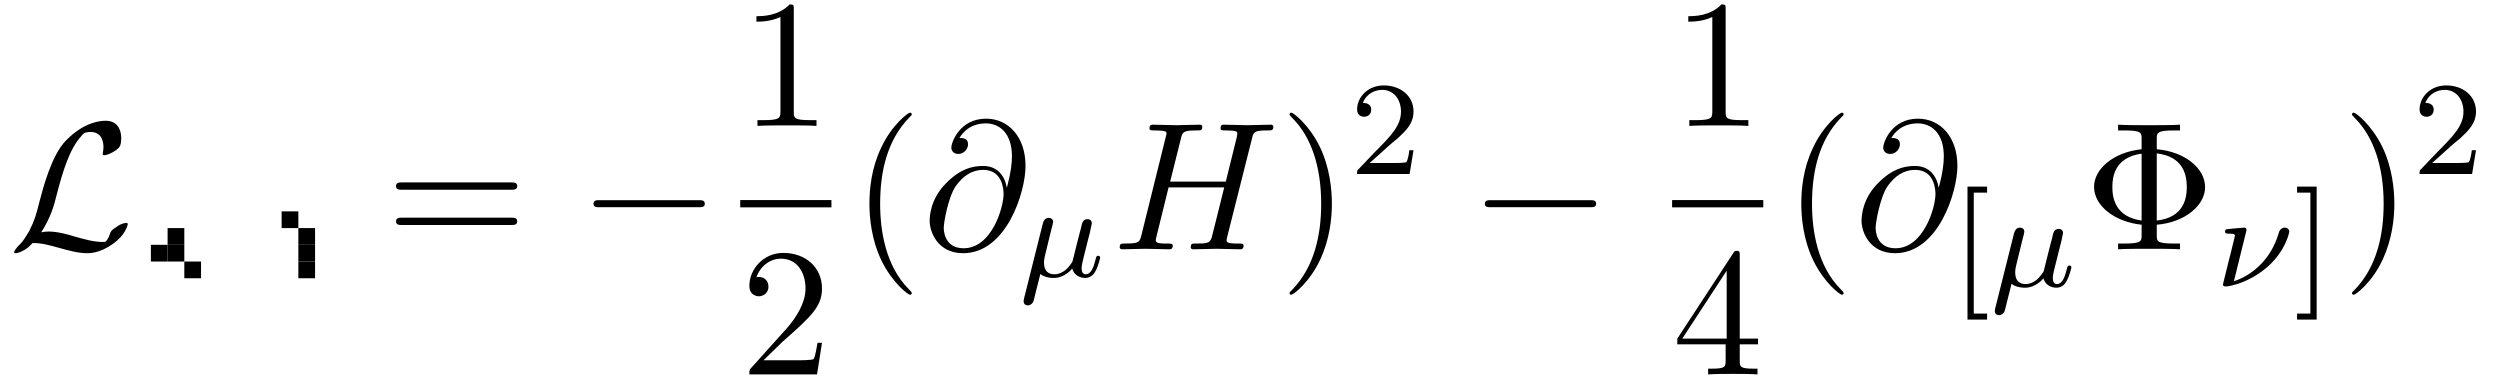 <?xml version="1.0" encoding="UTF-8"?>
<svg xmlns="http://www.w3.org/2000/svg" xmlns:xlink="http://www.w3.org/1999/xlink" viewBox="0 0 149.523 22.893" version="1.2">
<defs>
<g>
<symbol overflow="visible" id="glyph0-0">
<path style="stroke:none;" d=""/>
</symbol>
<symbol overflow="visible" id="glyph0-1">
<path style="stroke:none;" d="M 1.969 -1.016 C 2.547 -1.938 2.734 -2.625 2.875 -3.203 C 3.266 -4.719 3.672 -6.016 4.359 -6.766 C 4.484 -6.922 4.562 -7.016 4.922 -7.016 C 5.672 -7.016 5.688 -6.266 5.688 -6.109 C 5.688 -5.906 5.641 -5.766 5.641 -5.703 C 5.641 -5.625 5.703 -5.625 5.719 -5.625 C 5.891 -5.625 6.188 -5.75 6.453 -5.938 C 6.656 -6.094 6.75 -6.203 6.75 -6.656 C 6.75 -7.234 6.453 -7.688 5.828 -7.688 C 5.484 -7.688 4.531 -7.609 3.453 -6.516 C 2.578 -5.625 2.078 -3.672 1.859 -2.844 C 1.672 -2.094 1.578 -1.75 1.25 -1.094 C 1.172 -0.969 0.891 -0.484 0.734 -0.344 C 0.453 -0.078 0.344 0.125 0.344 0.172 C 0.344 0.203 0.359 0.234 0.438 0.234 C 0.484 0.234 0.703 0.203 1 0.016 C 1.172 -0.094 1.203 -0.125 1.453 -0.375 C 2 -0.375 2.375 -0.266 3.062 -0.078 C 3.625 0.078 4.172 0.234 4.734 0.234 C 5.609 0.234 6.516 -0.422 6.859 -0.906 C 7.078 -1.203 7.141 -1.469 7.141 -1.5 C 7.141 -1.578 7.078 -1.578 7.062 -1.578 C 6.891 -1.578 6.625 -1.469 6.453 -1.328 C 6.156 -1.141 6.125 -1.078 6.062 -0.891 C 6.016 -0.719 5.938 -0.625 5.906 -0.562 C 5.812 -0.438 5.797 -0.438 5.641 -0.438 C 5.109 -0.438 4.562 -0.594 3.844 -0.797 C 3.547 -0.891 2.938 -1.062 2.406 -1.062 C 2.25 -1.062 2.109 -1.047 1.969 -1.016 Z M 1.969 -1.016 "/>
</symbol>
<symbol overflow="visible" id="glyph0-2">
<path style="stroke:none;" d="M 7.188 -2.516 C 7.375 -2.516 7.562 -2.516 7.562 -2.719 C 7.562 -2.938 7.375 -2.938 7.188 -2.938 L 1.281 -2.938 C 1.094 -2.938 0.906 -2.938 0.906 -2.719 C 0.906 -2.516 1.094 -2.516 1.281 -2.516 Z M 7.188 -2.516 "/>
</symbol>
<symbol overflow="visible" id="glyph2-0">
<path style="stroke:none;" d=""/>
</symbol>
<symbol overflow="visible" id="glyph2-1">
<path style="stroke:none;" d="M 7.5 -3.562 C 7.656 -3.562 7.859 -3.562 7.859 -3.781 C 7.859 -4 7.656 -4 7.5 -4 L 0.969 -4 C 0.812 -4 0.609 -4 0.609 -3.781 C 0.609 -3.562 0.812 -3.562 0.984 -3.562 Z M 7.5 -1.453 C 7.656 -1.453 7.859 -1.453 7.859 -1.672 C 7.859 -1.891 7.656 -1.891 7.5 -1.891 L 0.984 -1.891 C 0.812 -1.891 0.609 -1.891 0.609 -1.672 C 0.609 -1.453 0.812 -1.453 0.969 -1.453 Z M 7.5 -1.453 "/>
</symbol>
<symbol overflow="visible" id="glyph2-2">
<path style="stroke:none;" d="M 3.203 -6.984 C 3.203 -7.234 3.203 -7.266 2.953 -7.266 C 2.281 -6.562 1.312 -6.562 0.969 -6.562 L 0.969 -6.234 C 1.188 -6.234 1.828 -6.234 2.406 -6.516 L 2.406 -0.859 C 2.406 -0.469 2.359 -0.344 1.391 -0.344 L 1.031 -0.344 L 1.031 0 C 1.422 -0.031 2.359 -0.031 2.797 -0.031 C 3.234 -0.031 4.188 -0.031 4.562 0 L 4.562 -0.344 L 4.219 -0.344 C 3.234 -0.344 3.203 -0.453 3.203 -0.859 Z M 3.203 -6.984 "/>
</symbol>
<symbol overflow="visible" id="glyph2-3">
<path style="stroke:none;" d="M 1.391 -0.844 L 2.547 -1.969 C 4.25 -3.469 4.891 -4.062 4.891 -5.141 C 4.891 -6.391 3.922 -7.266 2.578 -7.266 C 1.359 -7.266 0.547 -6.266 0.547 -5.297 C 0.547 -4.672 1.094 -4.672 1.125 -4.672 C 1.312 -4.672 1.688 -4.812 1.688 -5.25 C 1.688 -5.547 1.5 -5.828 1.109 -5.828 C 1.031 -5.828 1 -5.828 0.969 -5.812 C 1.219 -6.516 1.812 -6.922 2.438 -6.922 C 3.438 -6.922 3.906 -6.047 3.906 -5.141 C 3.906 -4.281 3.359 -3.406 2.766 -2.734 L 0.672 -0.406 C 0.547 -0.281 0.547 -0.266 0.547 0 L 4.594 0 L 4.891 -1.891 L 4.625 -1.891 C 4.562 -1.578 4.5 -1.094 4.391 -0.922 C 4.312 -0.844 3.594 -0.844 3.344 -0.844 Z M 1.391 -0.844 "/>
</symbol>
<symbol overflow="visible" id="glyph2-4">
<path style="stroke:none;" d="M 3.609 2.625 C 3.609 2.578 3.609 2.562 3.422 2.375 C 2.062 1 1.719 -1.062 1.719 -2.719 C 1.719 -4.625 2.125 -6.516 3.469 -7.891 C 3.609 -8.016 3.609 -8.031 3.609 -8.078 C 3.609 -8.141 3.562 -8.172 3.5 -8.172 C 3.391 -8.172 2.406 -7.438 1.766 -6.047 C 1.203 -4.859 1.078 -3.641 1.078 -2.719 C 1.078 -1.875 1.203 -0.562 1.797 0.672 C 2.453 2.016 3.391 2.719 3.5 2.719 C 3.562 2.719 3.609 2.688 3.609 2.625 Z M 3.609 2.625 "/>
</symbol>
<symbol overflow="visible" id="glyph2-5">
<path style="stroke:none;" d="M 3.156 -2.719 C 3.156 -3.578 3.031 -4.891 2.438 -6.125 C 1.781 -7.469 0.844 -8.172 0.734 -8.172 C 0.672 -8.172 0.625 -8.141 0.625 -8.078 C 0.625 -8.031 0.625 -8.016 0.828 -7.812 C 1.891 -6.734 2.516 -5 2.516 -2.719 C 2.516 -0.859 2.109 1.062 0.766 2.438 C 0.625 2.562 0.625 2.578 0.625 2.625 C 0.625 2.688 0.672 2.719 0.734 2.719 C 0.844 2.719 1.828 1.984 2.469 0.594 C 3.016 -0.594 3.156 -1.812 3.156 -2.719 Z M 3.156 -2.719 "/>
</symbol>
<symbol overflow="visible" id="glyph2-6">
<path style="stroke:none;" d="M 3.203 -1.797 L 3.203 -0.844 C 3.203 -0.453 3.188 -0.344 2.375 -0.344 L 2.156 -0.344 L 2.156 0 C 2.594 -0.031 3.156 -0.031 3.625 -0.031 C 4.078 -0.031 4.656 -0.031 5.109 0 L 5.109 -0.344 L 4.875 -0.344 C 4.062 -0.344 4.047 -0.453 4.047 -0.844 L 4.047 -1.797 L 5.141 -1.797 L 5.141 -2.141 L 4.047 -2.141 L 4.047 -7.094 C 4.047 -7.312 4.047 -7.391 3.875 -7.391 C 3.781 -7.391 3.734 -7.391 3.656 -7.25 L 0.312 -2.141 L 0.312 -1.797 Z M 3.266 -2.141 L 0.609 -2.141 L 3.266 -6.203 Z M 3.266 -2.141 "/>
</symbol>
<symbol overflow="visible" id="glyph2-7">
<path style="stroke:none;" d="M 4.359 -1.469 C 6.047 -1.609 7.25 -2.625 7.25 -3.719 C 7.25 -4.859 6.016 -5.844 4.359 -5.984 L 4.359 -6.594 C 4.359 -6.953 4.359 -7.109 5.391 -7.109 L 5.75 -7.109 L 5.75 -7.453 C 5.359 -7.422 4.359 -7.422 3.906 -7.422 C 3.453 -7.422 2.438 -7.422 2.047 -7.453 L 2.047 -7.109 L 2.406 -7.109 C 3.453 -7.109 3.453 -6.969 3.453 -6.594 L 3.453 -5.984 C 1.781 -5.812 0.609 -4.812 0.609 -3.734 C 0.609 -2.609 1.828 -1.641 3.453 -1.469 L 3.453 -0.859 C 3.453 -0.484 3.453 -0.344 2.406 -0.344 L 2.047 -0.344 L 2.047 0 C 2.438 -0.031 3.453 -0.031 3.891 -0.031 C 4.344 -0.031 5.359 -0.031 5.75 0 L 5.75 -0.344 L 5.391 -0.344 C 4.359 -0.344 4.359 -0.484 4.359 -0.859 Z M 3.453 -1.719 C 1.891 -1.938 1.703 -3.047 1.703 -3.719 C 1.703 -4.281 1.812 -5.5 3.453 -5.719 Z M 4.359 -5.734 C 5.859 -5.562 6.156 -4.562 6.156 -3.734 C 6.156 -3.078 6 -1.906 4.359 -1.719 Z M 4.359 -5.734 "/>
</symbol>
<symbol overflow="visible" id="glyph3-0">
<path style="stroke:none;" d=""/>
</symbol>
<symbol overflow="visible" id="glyph3-1">
<path style="stroke:none;" d="M 5.047 -3.703 C 4.938 -4.375 4.5 -4.984 3.641 -4.984 C 2.984 -4.984 2.266 -4.812 1.422 -3.953 C 0.516 -3.047 0.438 -2.047 0.438 -1.703 C 0.438 -1.031 0.922 0.234 2.438 0.234 C 5.031 0.234 6.172 -3.422 6.172 -4.984 C 6.172 -6.719 5.156 -7.812 3.812 -7.812 C 2.234 -7.812 1.734 -6.391 1.734 -6.078 C 1.734 -5.938 1.828 -5.703 2.156 -5.703 C 2.516 -5.703 2.734 -6.031 2.734 -6.281 C 2.734 -6.656 2.406 -6.656 2.219 -6.656 C 2.703 -7.469 3.484 -7.531 3.797 -7.531 C 4.594 -7.531 5.359 -6.969 5.359 -5.562 C 5.359 -5.141 5.297 -4.578 5.062 -3.703 Z M 2.469 -0.062 C 1.281 -0.062 1.281 -1.188 1.281 -1.297 C 1.281 -1.594 1.547 -3.125 2 -3.781 C 2.438 -4.391 2.969 -4.75 3.641 -4.75 C 4.828 -4.75 4.859 -3.516 4.859 -3.297 C 4.859 -2.516 4.156 -0.062 2.469 -0.062 Z M 2.469 -0.062 "/>
</symbol>
<symbol overflow="visible" id="glyph3-2">
<path style="stroke:none;" d="M 8.328 -6.609 C 8.422 -7 8.438 -7.109 9.234 -7.109 C 9.516 -7.109 9.609 -7.109 9.609 -7.328 C 9.609 -7.453 9.484 -7.453 9.453 -7.453 C 9.156 -7.453 8.359 -7.422 8.062 -7.422 C 7.75 -7.422 6.969 -7.453 6.656 -7.453 C 6.562 -7.453 6.453 -7.453 6.453 -7.234 C 6.453 -7.109 6.547 -7.109 6.75 -7.109 C 6.766 -7.109 6.984 -7.109 7.172 -7.094 C 7.359 -7.062 7.453 -7.062 7.453 -6.922 C 7.453 -6.875 7.453 -6.844 7.422 -6.703 L 6.766 -4.047 L 3.438 -4.047 L 4.078 -6.609 C 4.172 -7 4.203 -7.109 5 -7.109 C 5.281 -7.109 5.359 -7.109 5.359 -7.328 C 5.359 -7.453 5.25 -7.453 5.219 -7.453 C 4.906 -7.453 4.125 -7.422 3.812 -7.422 C 3.5 -7.422 2.719 -7.453 2.406 -7.453 C 2.328 -7.453 2.203 -7.453 2.203 -7.234 C 2.203 -7.109 2.297 -7.109 2.516 -7.109 C 2.531 -7.109 2.734 -7.109 2.922 -7.094 C 3.125 -7.062 3.219 -7.062 3.219 -6.922 C 3.219 -6.875 3.203 -6.844 3.172 -6.703 L 1.719 -0.844 C 1.609 -0.422 1.578 -0.344 0.719 -0.344 C 0.531 -0.344 0.422 -0.344 0.422 -0.125 C 0.422 0 0.562 0 0.578 0 C 0.891 0 1.656 -0.031 1.969 -0.031 C 2.188 -0.031 2.438 -0.016 2.656 -0.016 C 2.906 -0.016 3.141 0 3.375 0 C 3.453 0 3.594 0 3.594 -0.219 C 3.594 -0.344 3.484 -0.344 3.281 -0.344 C 2.875 -0.344 2.578 -0.344 2.578 -0.531 C 2.578 -0.594 2.594 -0.656 2.609 -0.719 L 3.344 -3.703 L 6.672 -3.703 C 6.219 -1.891 5.969 -0.859 5.922 -0.703 C 5.812 -0.344 5.609 -0.344 4.922 -0.344 C 4.766 -0.344 4.672 -0.344 4.672 -0.125 C 4.672 0 4.797 0 4.828 0 C 5.125 0 5.906 -0.031 6.203 -0.031 C 6.438 -0.031 6.672 -0.016 6.906 -0.016 C 7.141 -0.016 7.391 0 7.609 0 C 7.703 0 7.828 0 7.828 -0.219 C 7.828 -0.344 7.734 -0.344 7.531 -0.344 C 7.125 -0.344 6.812 -0.344 6.812 -0.531 C 6.812 -0.594 6.844 -0.656 6.844 -0.719 Z M 8.328 -6.609 "/>
</symbol>
<symbol overflow="visible" id="glyph4-0">
<path style="stroke:none;" d=""/>
</symbol>
<symbol overflow="visible" id="glyph4-1">
<path style="stroke:none;" d="M 1.922 -2.812 C 1.969 -2.969 2.031 -3.234 2.031 -3.266 C 2.031 -3.438 1.906 -3.516 1.766 -3.516 C 1.5 -3.516 1.438 -3.25 1.406 -3.141 L 0.297 1.281 C 0.266 1.406 0.266 1.453 0.266 1.469 C 0.266 1.672 0.422 1.719 0.516 1.719 C 0.562 1.719 0.734 1.703 0.844 1.5 C 0.875 1.438 1.094 0.484 1.266 -0.156 C 1.391 -0.047 1.672 0.078 2.078 0.078 C 2.719 0.078 3.156 -0.453 3.172 -0.484 C 3.328 0.062 3.859 0.078 3.953 0.078 C 4.328 0.078 4.516 -0.219 4.578 -0.359 C 4.734 -0.641 4.844 -1.109 4.844 -1.141 C 4.844 -1.188 4.812 -1.25 4.719 -1.25 C 4.625 -1.25 4.609 -1.188 4.562 -1 C 4.453 -0.562 4.297 -0.141 3.984 -0.141 C 3.797 -0.141 3.734 -0.297 3.734 -0.516 C 3.734 -0.656 3.812 -1 3.875 -1.234 L 4.078 -2.047 C 4.125 -2.25 4.172 -2.422 4.234 -2.656 C 4.266 -2.828 4.344 -3.141 4.344 -3.188 C 4.344 -3.391 4.188 -3.438 4.094 -3.438 C 3.812 -3.438 3.766 -3.234 3.688 -2.875 L 3.516 -2.219 L 3.188 -0.906 C 3.172 -0.859 2.953 -0.547 2.766 -0.391 C 2.641 -0.297 2.406 -0.141 2.109 -0.141 C 1.734 -0.141 1.484 -0.344 1.484 -0.844 C 1.484 -1.047 1.547 -1.281 1.594 -1.469 Z M 1.922 -2.812 "/>
</symbol>
<symbol overflow="visible" id="glyph4-2">
<path style="stroke:none;" d="M 1.828 -3.281 C 1.844 -3.312 1.844 -3.359 1.844 -3.406 C 1.844 -3.406 1.844 -3.516 1.719 -3.516 C 1.594 -3.516 0.812 -3.438 0.672 -3.422 C 0.594 -3.406 0.562 -3.344 0.562 -3.281 C 0.562 -3.156 0.672 -3.156 0.766 -3.156 C 0.953 -3.156 1.156 -3.156 1.156 -3.047 C 1.156 -3 1.062 -2.641 1.016 -2.453 C 0.984 -2.297 0.844 -1.75 0.812 -1.641 L 0.531 -0.5 C 0.5 -0.359 0.438 -0.141 0.438 -0.109 C 0.438 0 0.562 0 0.594 0 L 0.703 0 C 1.453 -0.125 2.344 -0.5 3.125 -1.188 C 4.219 -2.172 4.406 -3.25 4.406 -3.266 C 4.406 -3.438 4.266 -3.516 4.141 -3.516 C 3.984 -3.516 3.844 -3.422 3.781 -3.219 C 3.266 -1.391 1.906 -0.562 1.094 -0.312 Z M 1.828 -3.281 "/>
</symbol>
<symbol overflow="visible" id="glyph5-0">
<path style="stroke:none;" d=""/>
</symbol>
<symbol overflow="visible" id="glyph5-1">
<path style="stroke:none;" d="M 2.25 -1.625 C 2.375 -1.75 2.703 -2.016 2.844 -2.125 C 3.328 -2.578 3.797 -3.016 3.797 -3.734 C 3.797 -4.688 3 -5.297 2.016 -5.297 C 1.047 -5.297 0.422 -4.578 0.422 -3.859 C 0.422 -3.469 0.734 -3.422 0.844 -3.422 C 1.016 -3.422 1.266 -3.531 1.266 -3.844 C 1.266 -4.25 0.859 -4.25 0.766 -4.25 C 1 -4.844 1.531 -5.031 1.922 -5.031 C 2.656 -5.031 3.047 -4.406 3.047 -3.734 C 3.047 -2.906 2.469 -2.297 1.516 -1.344 L 0.516 -0.297 C 0.422 -0.219 0.422 -0.203 0.422 0 L 3.562 0 L 3.797 -1.422 L 3.547 -1.422 C 3.531 -1.266 3.469 -0.875 3.375 -0.719 C 3.328 -0.656 2.719 -0.656 2.594 -0.656 L 1.172 -0.656 Z M 2.25 -1.625 "/>
</symbol>
<symbol overflow="visible" id="glyph5-2">
<path style="stroke:none;" d="M 2.156 1.984 L 2.156 1.625 L 1.359 1.625 L 1.359 -5.609 L 2.156 -5.609 L 2.156 -5.969 L 0.984 -5.969 L 0.984 1.984 Z M 2.156 1.984 "/>
</symbol>
<symbol overflow="visible" id="glyph5-3">
<path style="stroke:none;" d="M 1.359 -5.969 L 0.188 -5.969 L 0.188 -5.609 L 0.984 -5.609 L 0.984 1.625 L 0.188 1.625 L 0.188 1.984 L 1.359 1.984 Z M 1.359 -5.969 "/>
</symbol>
<symbol overflow="visible" id="glyph1-0">
<g transform="matrix(1,0,0,1,0,-6)">
<rect x="2" y="3" width="1" height="1"/>
<rect x="1" y="4" width="1" height="1"/>
<rect x="2" y="4" width="1" height="1"/>
<rect x="3" y="5" width="1" height="1"/>
</g>
</symbol>
<symbol overflow="visible" id="glyph1-1">
<g transform="matrix(1,0,0,1,0,-6)">
</g>
</symbol>
<symbol overflow="visible" id="glyph1-2">
<g transform="matrix(1,0,0,1,0,-4)">
<rect x="2" y="0" width="1" height="1"/>
<rect x="3" y="1" width="1" height="1"/>
<rect x="3" y="2" width="1" height="1"/>
<rect x="3" y="3" width="1" height="1"/>
</g>
</symbol>
</g>
<clipPath id="clip1">
  <path d="M 44 15 L 50 15 L 50 22.895 L 44 22.895 Z M 44 15 "/>
</clipPath>
<clipPath id="clip2">
  <path d="M 100 15 L 106 15 L 106 22.895 L 100 22.895 Z M 100 15 "/>
</clipPath>
</defs>
<g id="surface1">
<g style="fill:rgb(0%,0%,0%);fill-opacity:1;">
  <use xlink:href="#glyph0-1" x="0.5" y="14.91"/>
</g>
<g style="fill:rgb(0%,0%,0%);fill-opacity:1;">
  <use xlink:href="#glyph1-0" x="8.024" y="16.642"/>
  <use xlink:href="#glyph1-1" x="12.493" y="16.642"/>
  <use xlink:href="#glyph1-2" x="14.844" y="16.642"/>
</g>
<g style="fill:rgb(0%,0%,0%);fill-opacity:1;">
  <use xlink:href="#glyph2-1" x="23.076" y="14.91"/>
</g>
<g style="fill:rgb(0%,0%,0%);fill-opacity:1;">
  <use xlink:href="#glyph0-2" x="34.591" y="14.91"/>
</g>
<g style="fill:rgb(0%,0%,0%);fill-opacity:1;">
  <use xlink:href="#glyph2-2" x="44.272" y="7.53"/>
</g>
<path style="fill:none;stroke-width:0.436;stroke-linecap:butt;stroke-linejoin:miter;stroke:rgb(0%,0%,0%);stroke-opacity:1;stroke-miterlimit:10;" d="M 0.001 -0.001 L 5.455 -0.001 " transform="matrix(1,0,0,-1,44.272,12.183)"/>
<g clip-path="url(#clip1)" clip-rule="nonzero">
<g style="fill:rgb(0%,0%,0%);fill-opacity:1;">
  <use xlink:href="#glyph2-3" x="44.272" y="22.393"/>
</g>
</g>
<g style="fill:rgb(0%,0%,0%);fill-opacity:1;">
  <use xlink:href="#glyph2-4" x="50.922" y="14.91"/>
</g>
<g style="fill:rgb(0%,0%,0%);fill-opacity:1;">
  <use xlink:href="#glyph3-1" x="55.164" y="14.91"/>
</g>
<g style="fill:rgb(0%,0%,0%);fill-opacity:1;">
  <use xlink:href="#glyph4-1" x="60.956" y="16.546"/>
</g>
<g style="fill:rgb(0%,0%,0%);fill-opacity:1;">
  <use xlink:href="#glyph3-2" x="66.548" y="14.91"/>
</g>
<g style="fill:rgb(0%,0%,0%);fill-opacity:1;">
  <use xlink:href="#glyph2-5" x="76.503" y="14.91"/>
</g>
<g style="fill:rgb(0%,0%,0%);fill-opacity:1;">
  <use xlink:href="#glyph5-1" x="80.745" y="10.406"/>
</g>
<g style="fill:rgb(0%,0%,0%);fill-opacity:1;">
  <use xlink:href="#glyph0-2" x="87.902" y="14.91"/>
</g>
<g style="fill:rgb(0%,0%,0%);fill-opacity:1;">
  <use xlink:href="#glyph2-2" x="100.006" y="7.53"/>
</g>
<path style="fill:none;stroke-width:0.436;stroke-linecap:butt;stroke-linejoin:miter;stroke:rgb(0%,0%,0%);stroke-opacity:1;stroke-miterlimit:10;" d="M 0.002 -0.001 L 5.455 -0.001 " transform="matrix(1,0,0,-1,100.006,12.183)"/>
<g clip-path="url(#clip2)" clip-rule="nonzero">
<g style="fill:rgb(0%,0%,0%);fill-opacity:1;">
  <use xlink:href="#glyph2-6" x="100.006" y="22.393"/>
</g>
</g>
<g style="fill:rgb(0%,0%,0%);fill-opacity:1;">
  <use xlink:href="#glyph2-4" x="106.656" y="14.91"/>
</g>
<g style="fill:rgb(0%,0%,0%);fill-opacity:1;">
  <use xlink:href="#glyph3-1" x="110.899" y="14.91"/>
</g>
<g style="fill:rgb(0%,0%,0%);fill-opacity:1;">
  <use xlink:href="#glyph5-2" x="116.69" y="17.13"/>
</g>
<g style="fill:rgb(0%,0%,0%);fill-opacity:1;">
  <use xlink:href="#glyph4-1" x="119.043" y="17.13"/>
</g>
<g style="fill:rgb(0%,0%,0%);fill-opacity:1;">
  <use xlink:href="#glyph2-7" x="124.635" y="14.91"/>
</g>
<g style="fill:rgb(0%,0%,0%);fill-opacity:1;">
  <use xlink:href="#glyph4-2" x="132.514" y="17.13"/>
</g>
<g style="fill:rgb(0%,0%,0%);fill-opacity:1;">
  <use xlink:href="#glyph5-3" x="137.198" y="17.13"/>
</g>
<g style="fill:rgb(0%,0%,0%);fill-opacity:1;">
  <use xlink:href="#glyph2-5" x="140.048" y="14.91"/>
</g>
<g style="fill:rgb(0%,0%,0%);fill-opacity:1;">
  <use xlink:href="#glyph5-1" x="144.291" y="10.406"/>
</g>
</g>
</svg>
